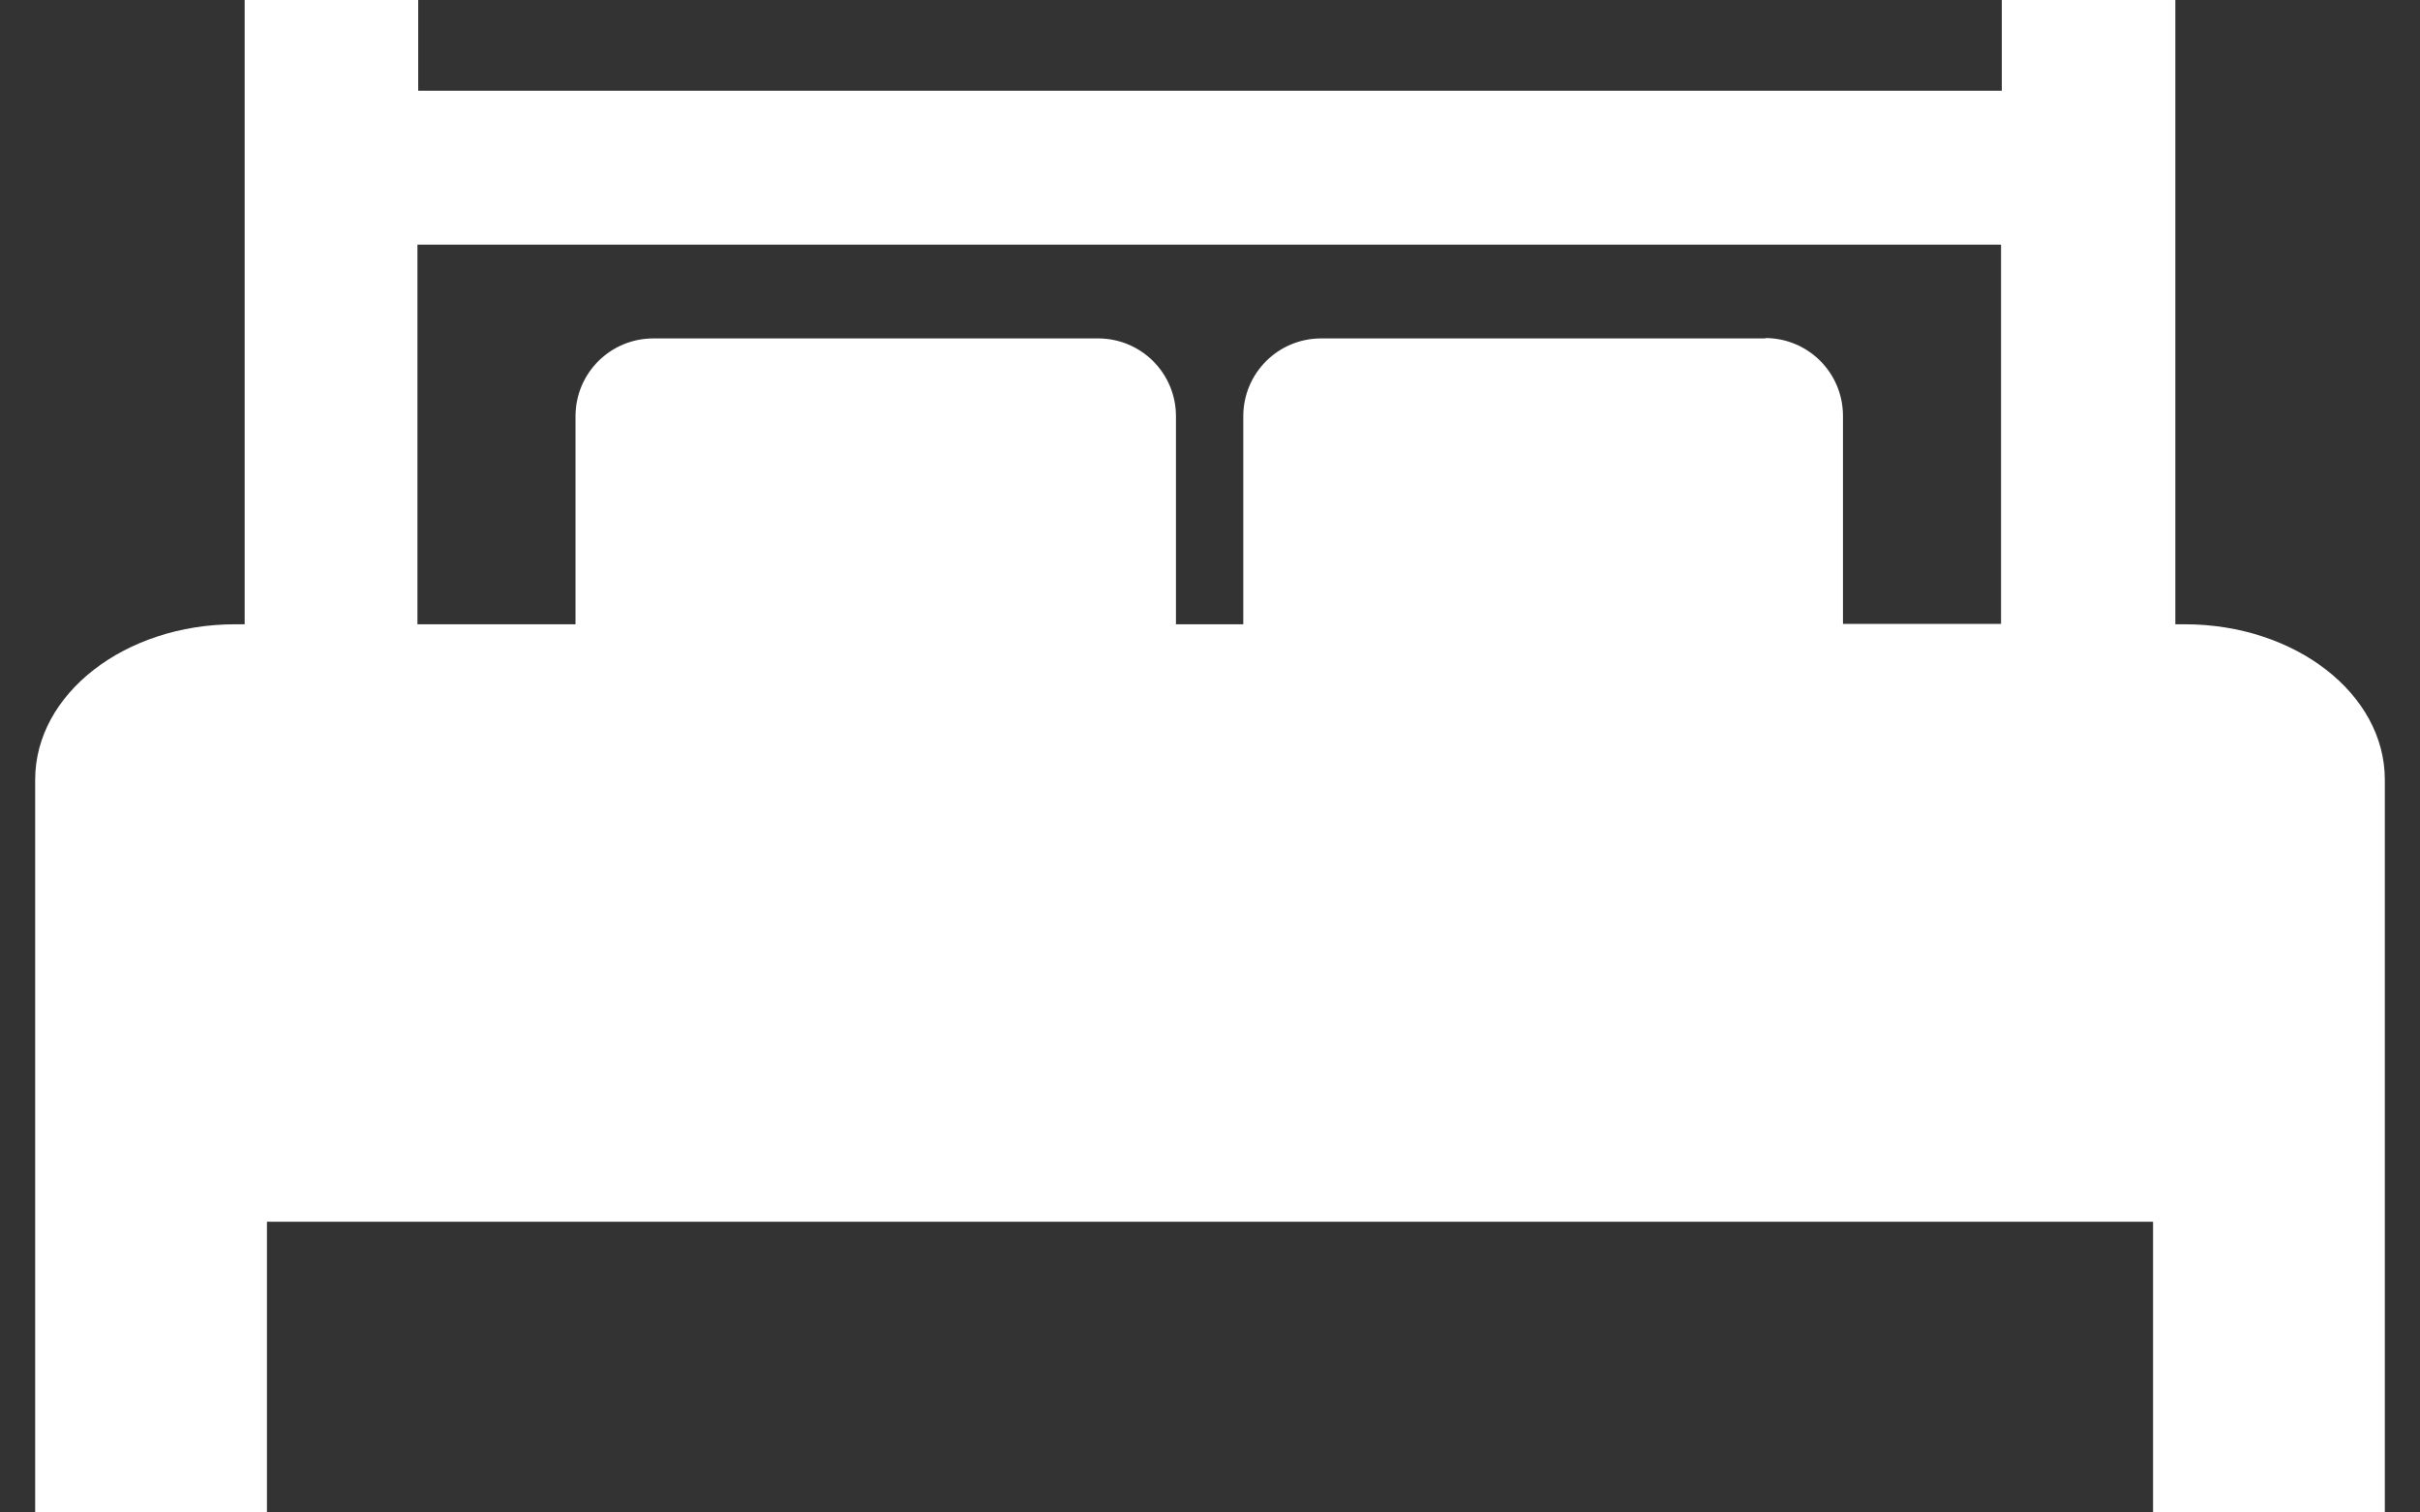 <svg xmlns="http://www.w3.org/2000/svg" width="64" height="40" viewBox="0 0 64 40">
    <rect x="0" y="0" width="64" height="40" fill="#333333" stroke="none"/>
    <path d="M56.94,40h6.13v-19.38c0-2.27-2.37-4.11-5.29-4.11h-.25V0h-4.59v2.4H11.06V0h-4.59v16.51h-.25c-2.92,0-5.29,1.84-5.29,4.11v19.38h6.13v-7.69h49.88v7.69ZM46.7,8.95h-11.76c-1.14,0-2.06.92-2.06,2.06v5.5h-1.78v-5.5c0-1.14-.92-2.06-2.06-2.06h-11.76c-1.14,0-2.06.92-2.06,2.06v5.5h-4.18V6.47h41.88v10.03h-4.18v-5.5c0-1.14-.92-2.06-2.06-2.06Z" style="fill:#fff;stroke-width:0px"/>
    <rect width="64" height="40" style="fill:none;stroke-width:0px"/>
</svg>
